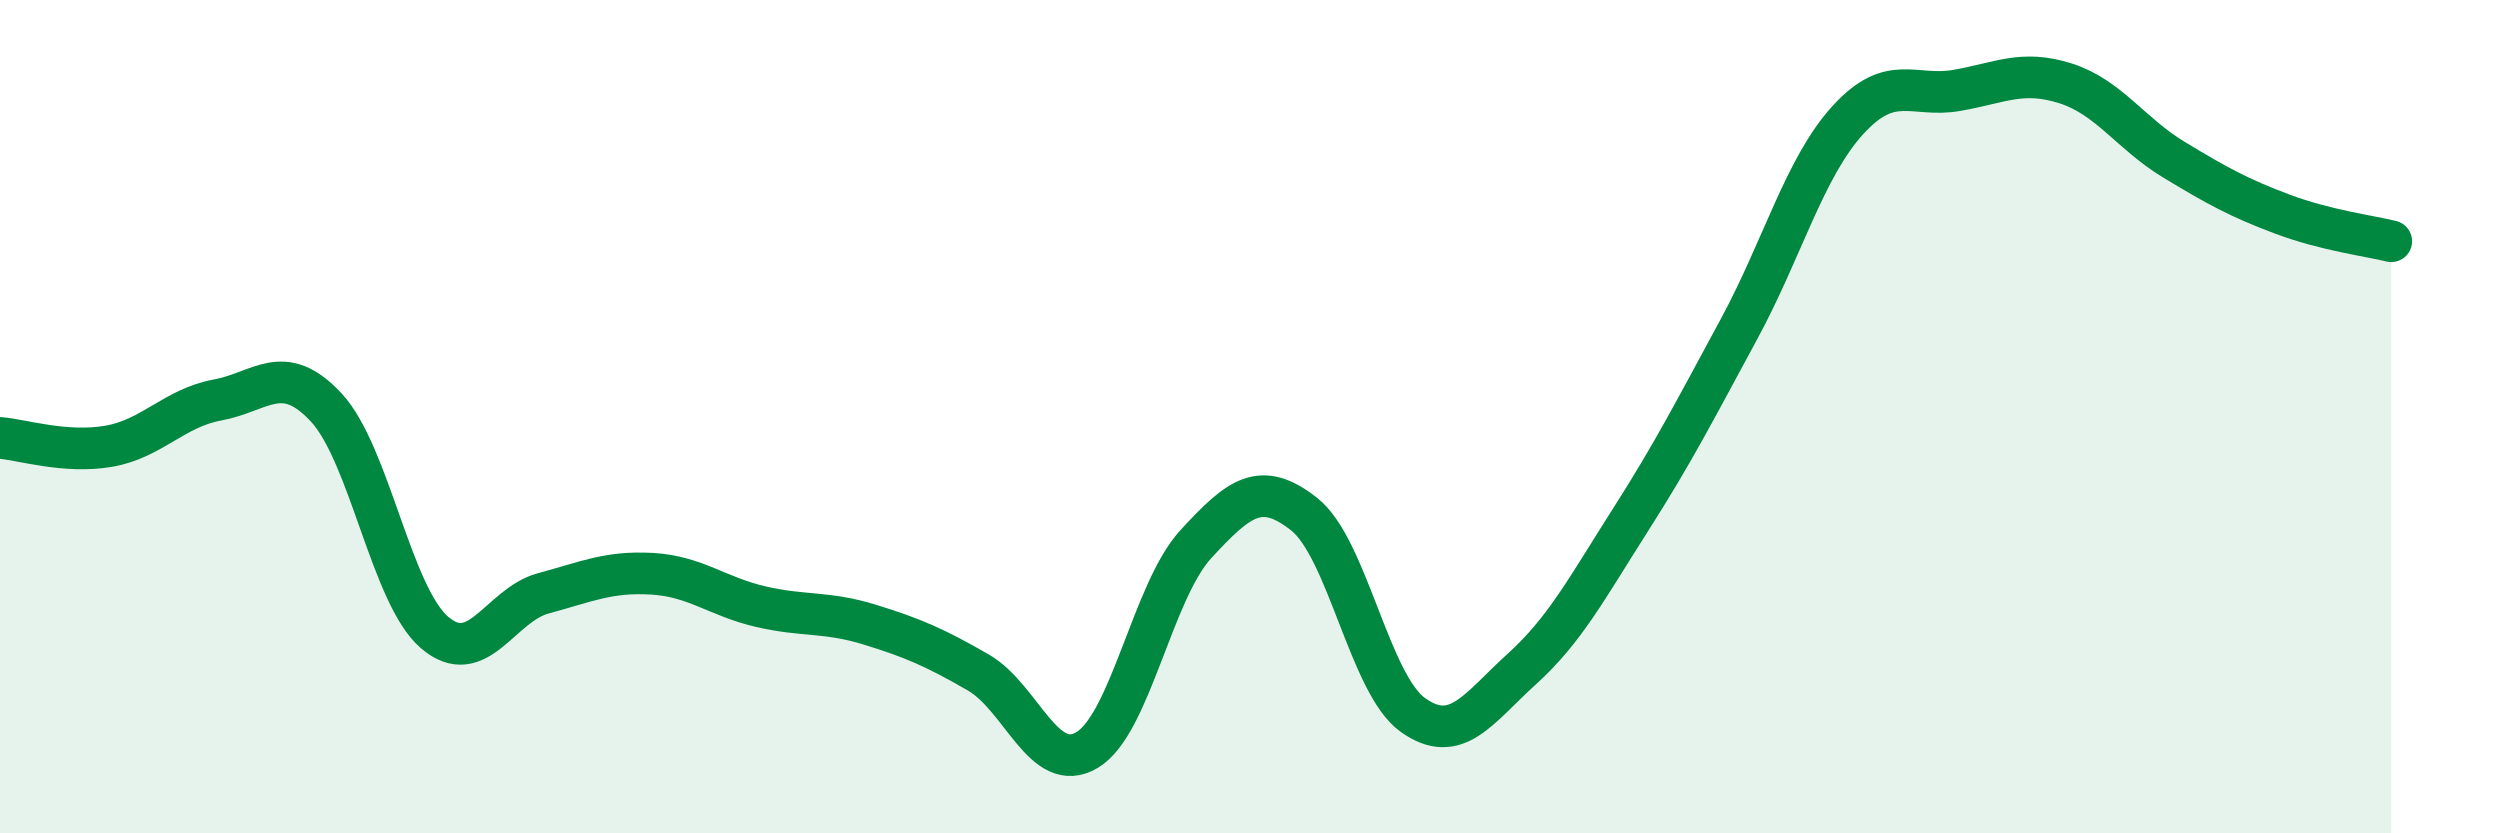 
    <svg width="60" height="20" viewBox="0 0 60 20" xmlns="http://www.w3.org/2000/svg">
      <path
        d="M 0,10.51 C 0.52,10.55 1.57,10.89 2.61,10.71 C 3.65,10.53 4.18,9.79 5.22,9.6 C 6.26,9.41 6.79,8.66 7.83,9.78 C 8.87,10.9 9.39,14.29 10.43,15.18 C 11.47,16.07 12,14.52 13.04,14.24 C 14.08,13.96 14.61,13.71 15.65,13.77 C 16.69,13.83 17.22,14.32 18.26,14.56 C 19.3,14.8 19.83,14.67 20.87,14.99 C 21.91,15.31 22.44,15.54 23.48,16.14 C 24.52,16.74 25.05,18.62 26.09,18 C 27.13,17.38 27.66,14.19 28.7,13.06 C 29.74,11.93 30.26,11.52 31.3,12.34 C 32.34,13.16 32.87,16.42 33.91,17.16 C 34.95,17.9 35.48,17 36.52,16.06 C 37.56,15.12 38.09,14.11 39.13,12.48 C 40.17,10.85 40.7,9.81 41.74,7.89 C 42.78,5.97 43.31,4.02 44.35,2.88 C 45.39,1.74 45.92,2.35 46.96,2.17 C 48,1.99 48.53,1.67 49.57,2 C 50.61,2.33 51.13,3.2 52.17,3.83 C 53.21,4.46 53.74,4.75 54.78,5.14 C 55.82,5.53 56.87,5.66 57.39,5.79L57.39 20L0 20Z"
        fill="#008740"
        opacity="0.1"
        stroke-linecap="round"
        stroke-linejoin="round"
      />
      <path
        d="M 0,10.51 C 0.52,10.55 1.57,10.89 2.61,10.71 C 3.65,10.53 4.18,9.79 5.22,9.6 C 6.26,9.41 6.79,8.66 7.83,9.78 C 8.87,10.9 9.39,14.29 10.43,15.18 C 11.47,16.07 12,14.52 13.04,14.24 C 14.08,13.96 14.61,13.71 15.65,13.77 C 16.69,13.83 17.22,14.32 18.26,14.56 C 19.3,14.8 19.83,14.67 20.87,14.99 C 21.91,15.31 22.44,15.54 23.48,16.14 C 24.52,16.74 25.05,18.62 26.09,18 C 27.13,17.38 27.66,14.19 28.7,13.06 C 29.74,11.93 30.26,11.52 31.3,12.34 C 32.34,13.16 32.87,16.42 33.91,17.16 C 34.95,17.9 35.48,17 36.52,16.06 C 37.56,15.12 38.09,14.11 39.13,12.48 C 40.17,10.85 40.7,9.81 41.74,7.89 C 42.78,5.97 43.31,4.02 44.35,2.88 C 45.39,1.74 45.92,2.35 46.96,2.17 C 48,1.99 48.53,1.67 49.57,2 C 50.61,2.33 51.13,3.2 52.17,3.83 C 53.21,4.46 53.74,4.75 54.78,5.14 C 55.82,5.53 56.87,5.66 57.39,5.79"
        stroke="#008740"
        stroke-width="1"
        fill="none"
        stroke-linecap="round"
        stroke-linejoin="round"
      />
    </svg>
  